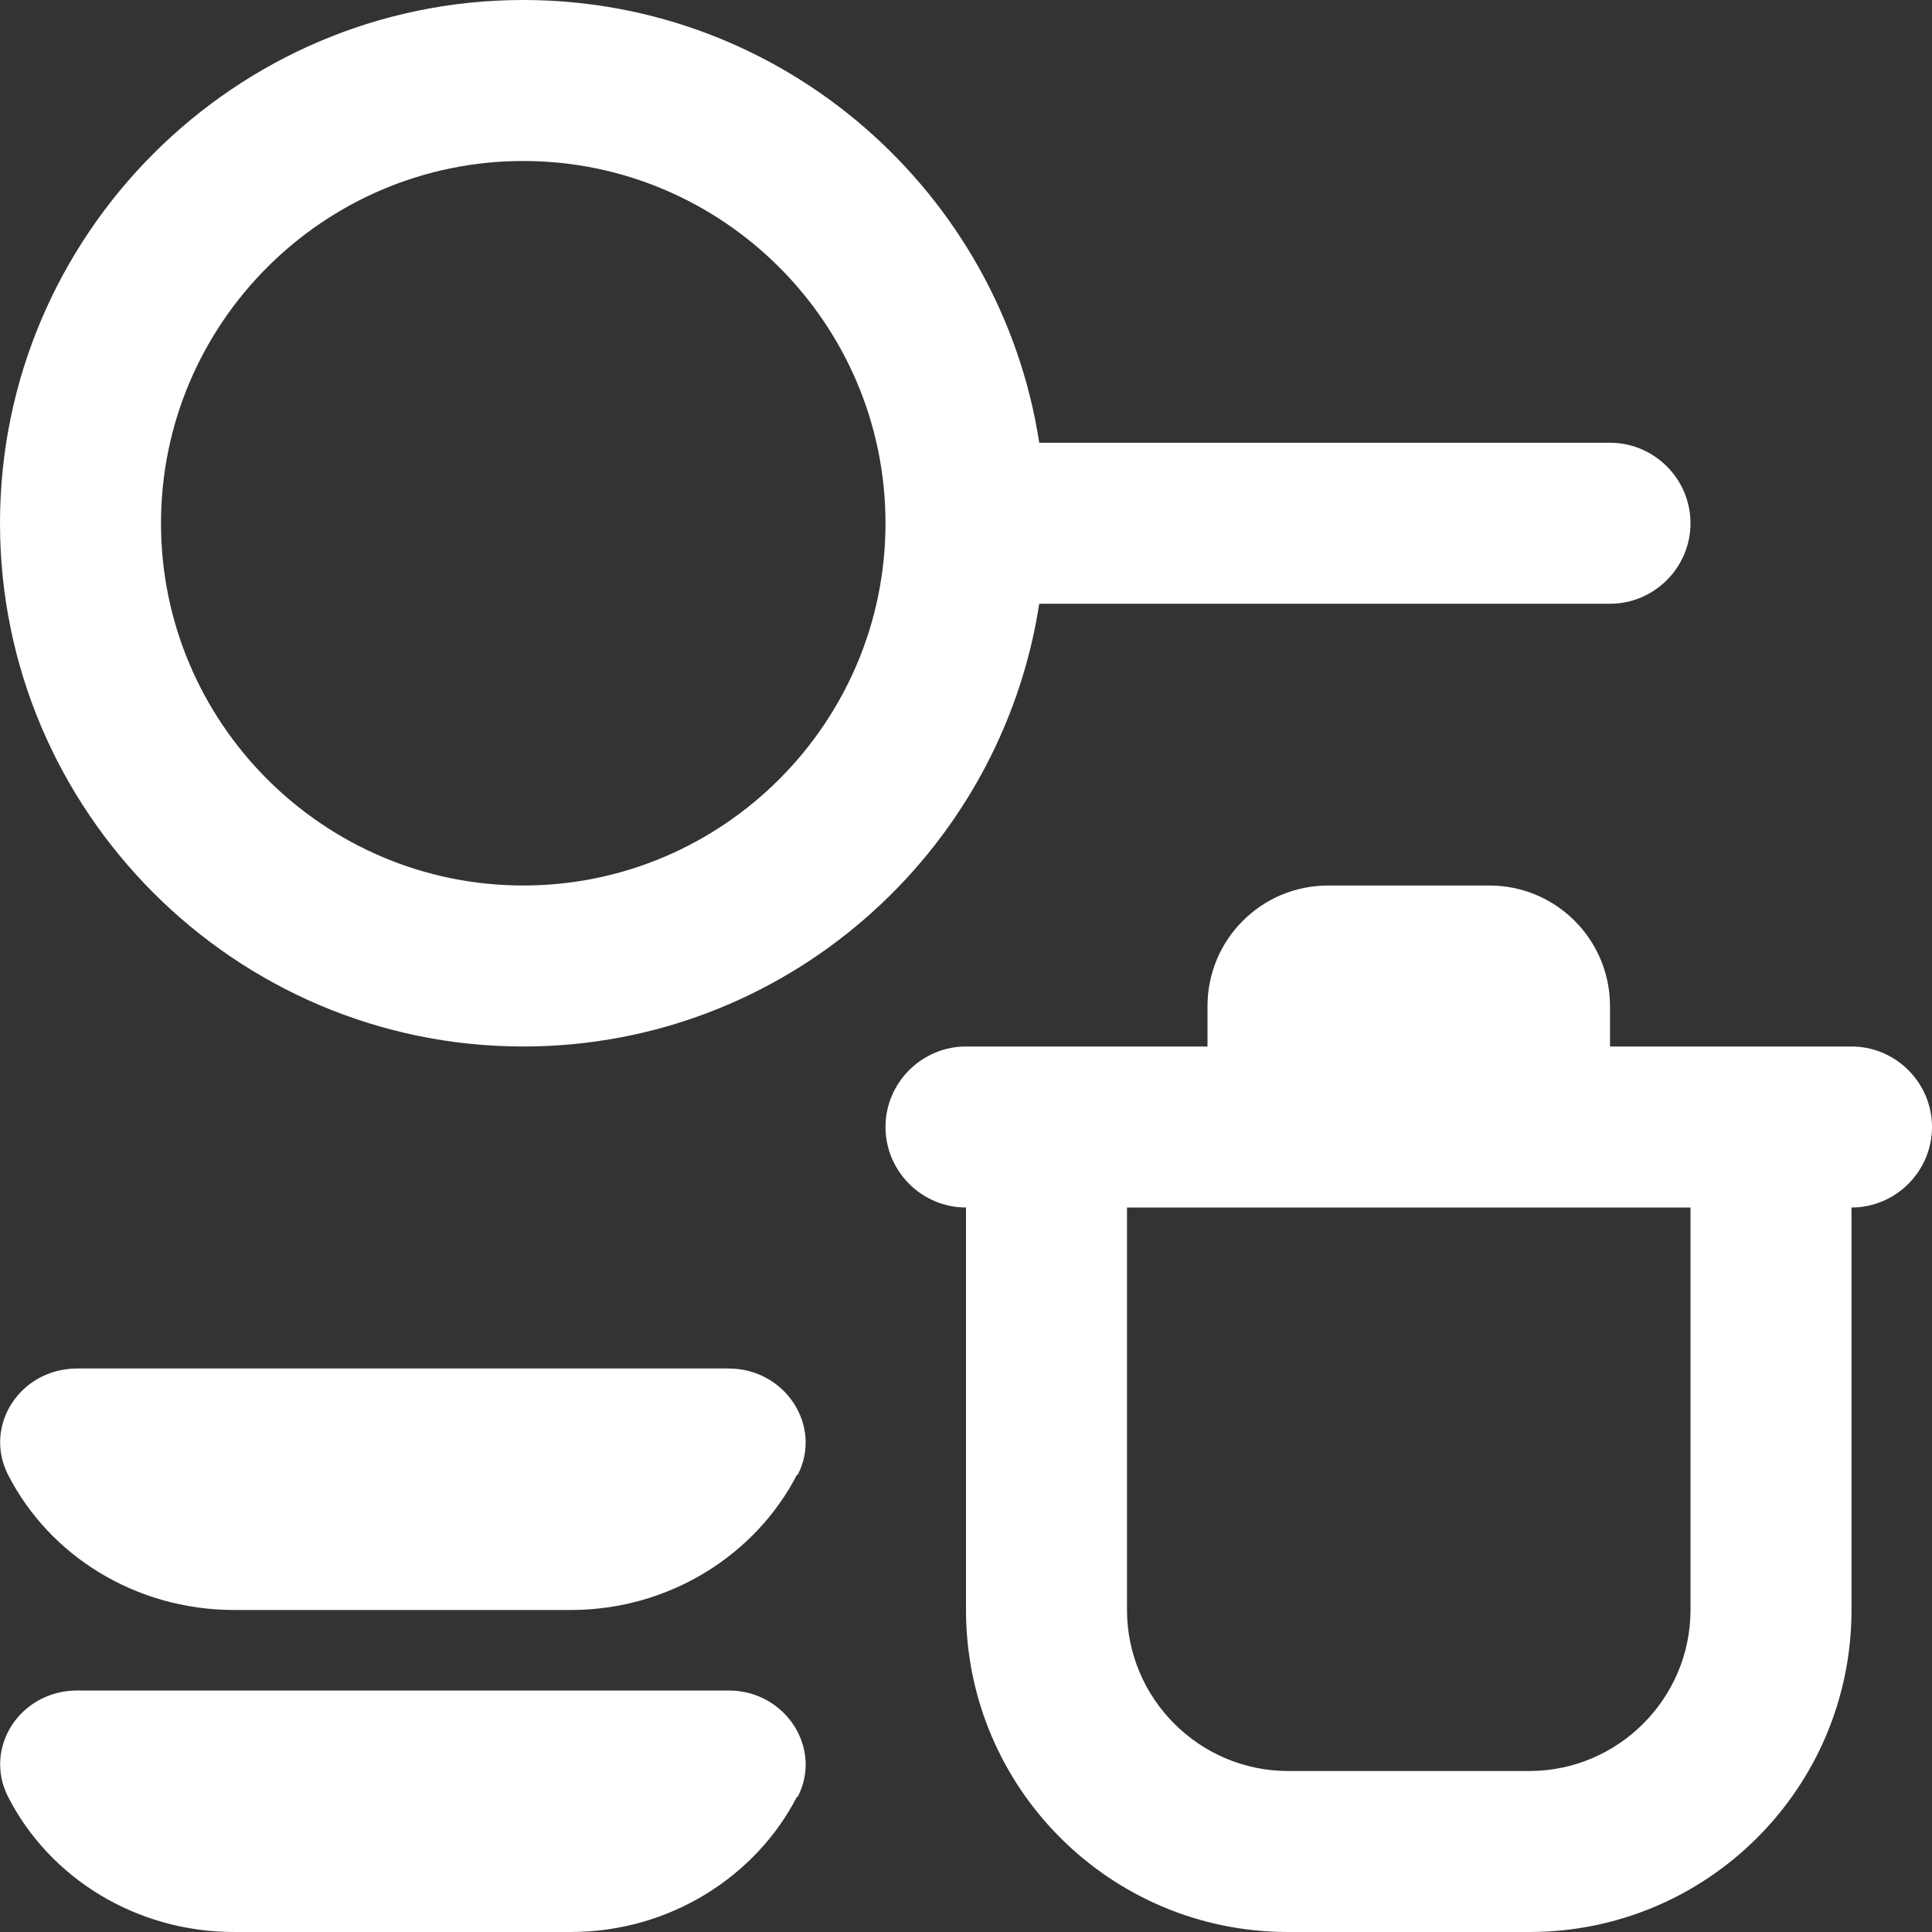 <svg xmlns="http://www.w3.org/2000/svg" id="Layer_1" viewBox="0 0 24 24"><rect x="0" y="0" width="24" height="24" fill="#333333" stroke="none"/><defs><style>      .st0 {        fill: #fff;      }    </style></defs><path class="st0" d="M23,13h-3v-.5c0-.83-.67-1.5-1.5-1.5h-2c-.83,0-1.5.67-1.5,1.5v.5h-3c-.55,0-1,.45-1,1s.45,1,1,1v5c0,2.21,1.79,4,4,4h3c2.21,0,4-1.79,4-4v-5c.55,0,1-.45,1-1s-.45-1-1-1ZM21,20c0,1.1-.9,2-2,2h-3c-1.1,0-2-.9-2-2v-5h7v5ZM9.9,18.32c-.51.99-1.58,1.68-2.81,1.68H2.91c-1.23,0-2.3-.68-2.81-1.68-.31-.61.15-1.32.86-1.32h8.09c.71,0,1.17.72.86,1.32h0ZM9.9,22.32c-.51.99-1.58,1.68-2.81,1.68H2.91c-1.23,0-2.3-.68-2.81-1.68-.31-.61.15-1.32.86-1.32h8.09c.71,0,1.17.72.86,1.32h0ZM6.5,13c3.24,0,5.93-2.39,6.41-5.5h7.09c.55,0,1-.45,1-1s-.45-1-1-1h-7.09c-.48-3.11-3.17-5.5-6.41-5.5C2.92,0,0,2.92,0,6.5s2.92,6.5,6.5,6.5ZM6.5,2c2.48,0,4.5,2.02,4.5,4.5s-2.02,4.5-4.5,4.5-4.5-2.02-4.5-4.5S4.02,2,6.5,2Z"></path></svg>